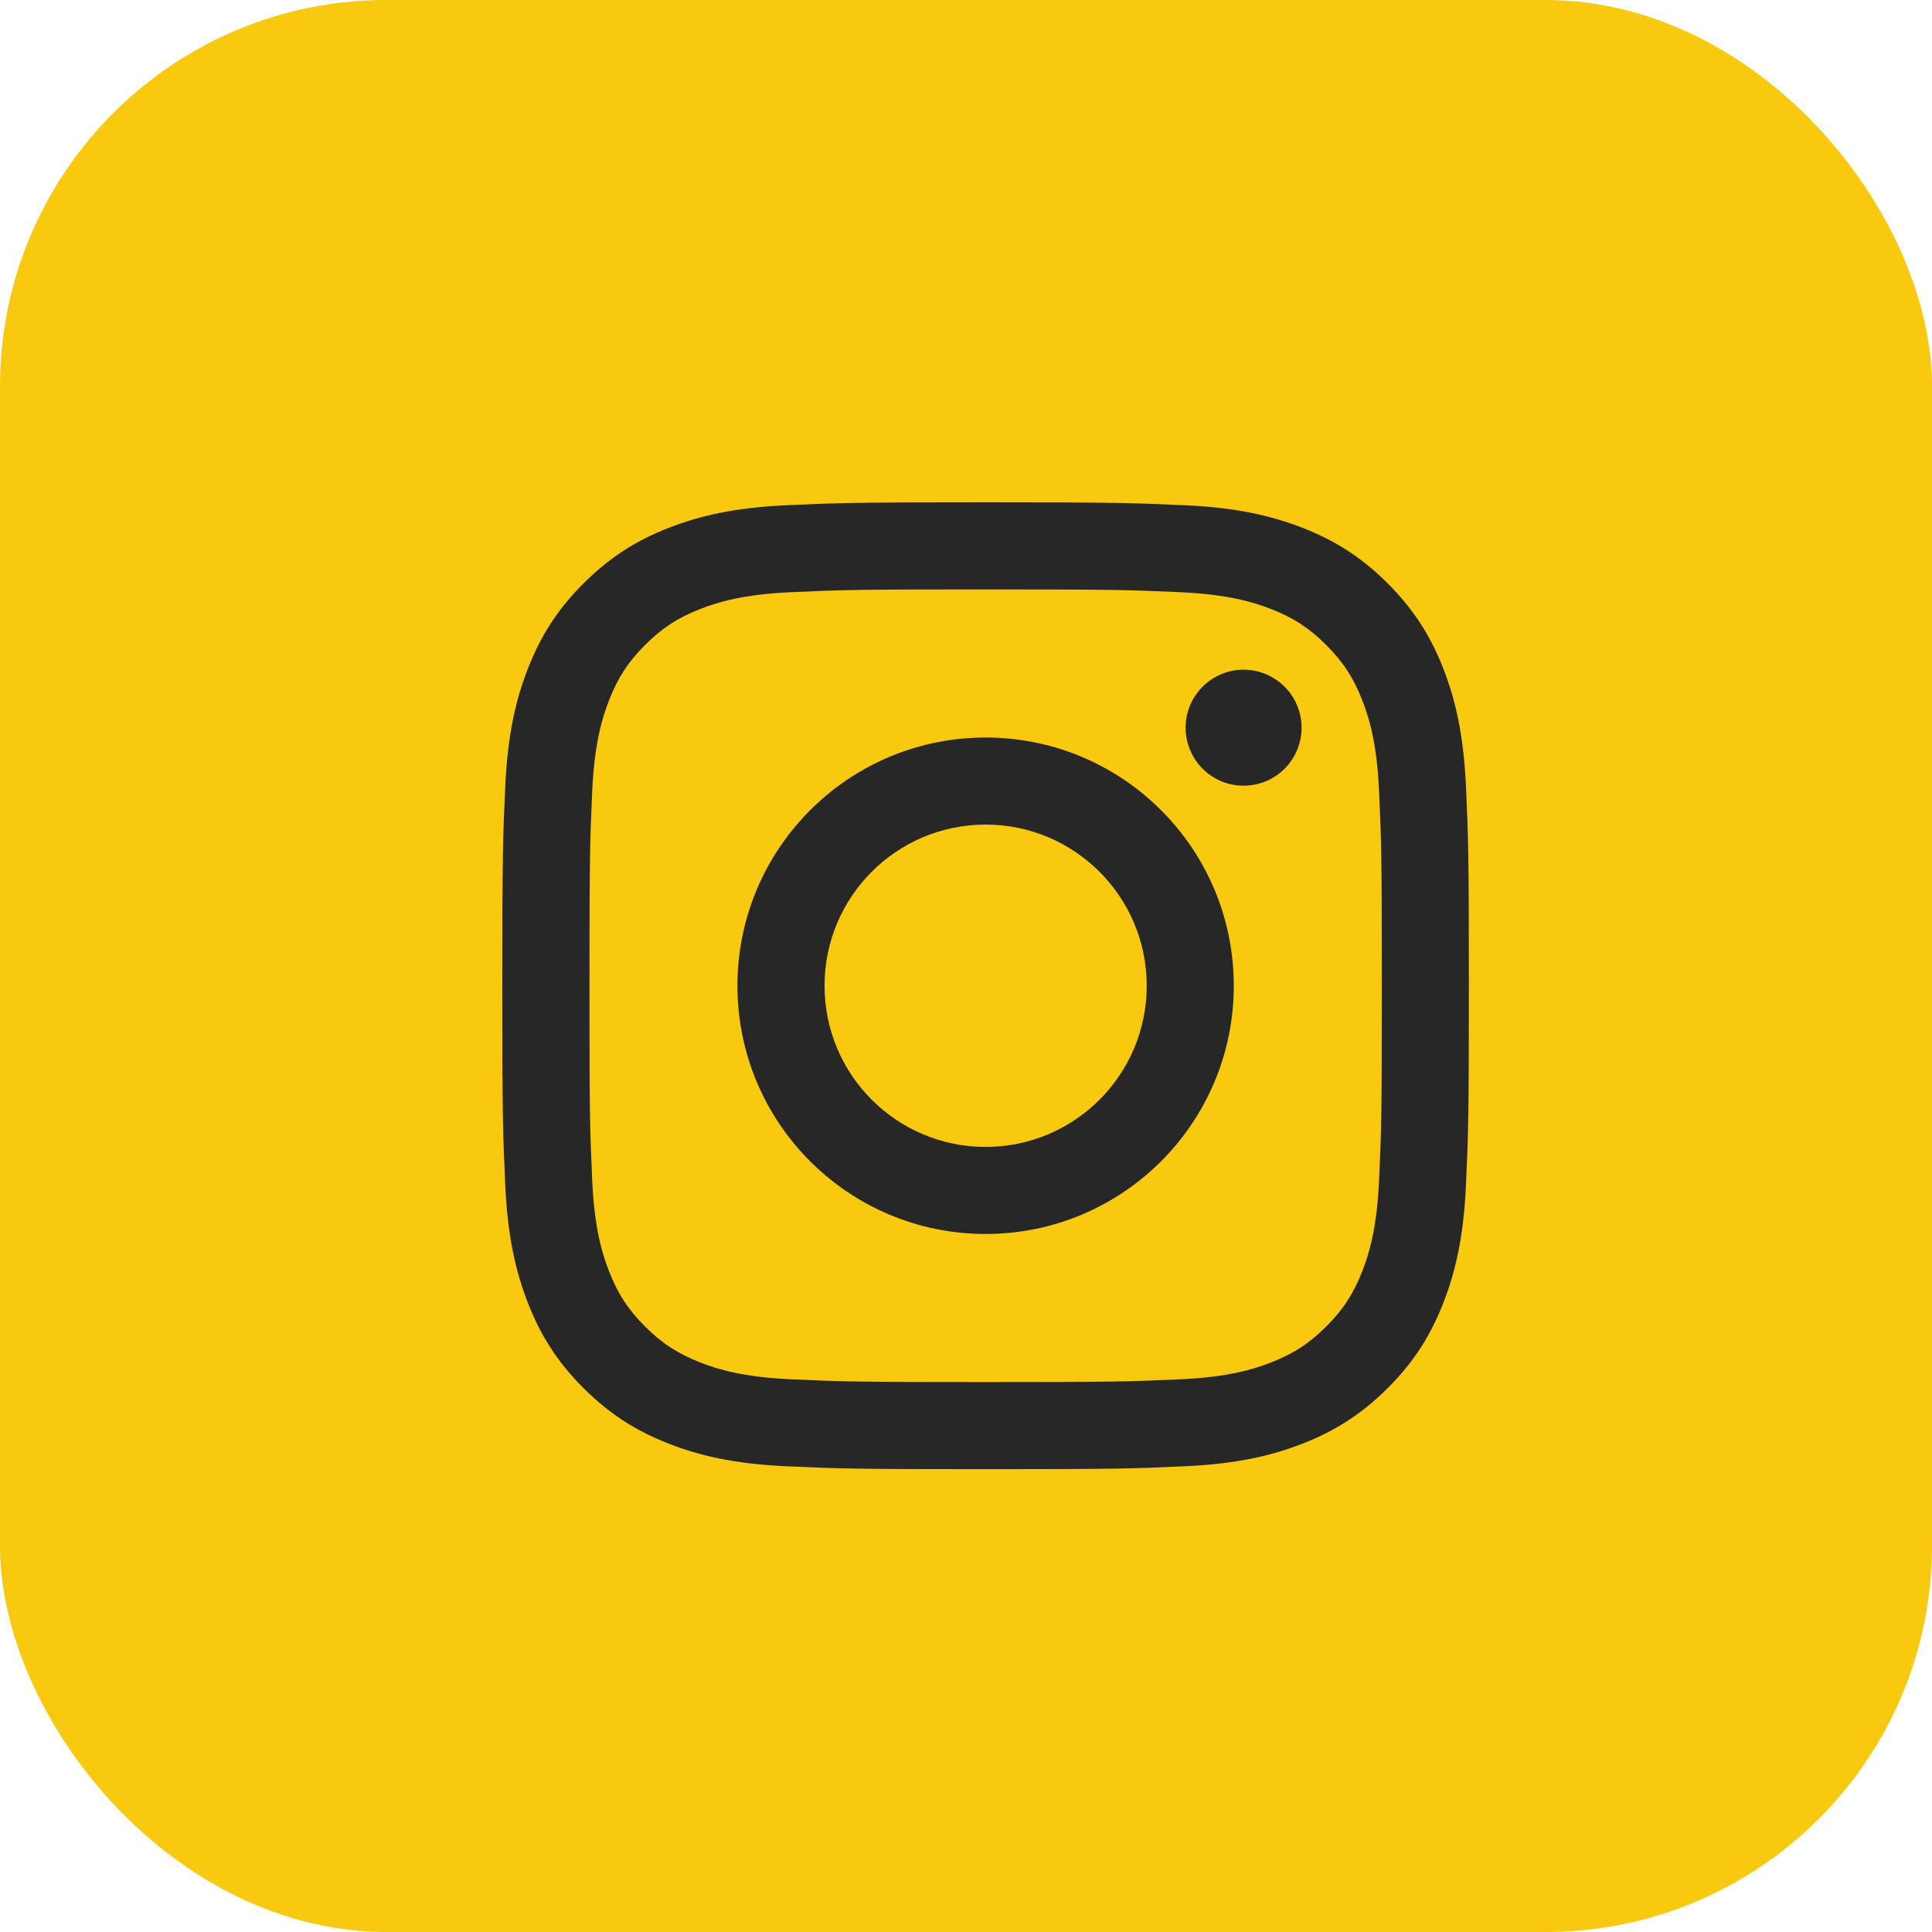 <?xml version="1.0" encoding="UTF-8"?> <svg xmlns="http://www.w3.org/2000/svg" width="50" height="50" viewBox="0 0 50 50" fill="none"><g clip-path="url(#clip0_111_66)"><rect width="50" height="50" rx="10" fill="#F9C910"></rect><path d="M21.339 25.511C21.339 23.208 23.205 21.34 25.508 21.34C27.81 21.34 29.677 23.208 29.677 25.511C29.677 27.814 27.81 29.682 25.508 29.682C23.205 29.682 21.339 27.814 21.339 25.511ZM19.085 25.511C19.085 29.059 21.96 31.935 25.508 31.935C29.055 31.935 31.93 29.059 31.93 25.511C31.93 21.963 29.055 19.087 25.508 19.087C21.96 19.087 19.085 21.963 19.085 25.511ZM30.683 18.832C30.683 19.129 30.771 19.419 30.936 19.666C31.101 19.913 31.335 20.106 31.609 20.22C31.884 20.333 32.185 20.363 32.476 20.305C32.768 20.247 33.035 20.105 33.245 19.895C33.455 19.685 33.598 19.417 33.656 19.126C33.714 18.835 33.685 18.533 33.571 18.259C33.458 17.984 33.265 17.75 33.019 17.585C32.772 17.42 32.482 17.331 32.185 17.331H32.184C31.786 17.331 31.405 17.49 31.123 17.771C30.842 18.052 30.684 18.434 30.683 18.832V18.832ZM20.454 35.695C19.235 35.639 18.572 35.436 18.132 35.264C17.548 35.037 17.131 34.766 16.693 34.329C16.255 33.891 15.984 33.475 15.758 32.891C15.586 32.45 15.383 31.787 15.327 30.567C15.267 29.248 15.255 28.852 15.255 25.511C15.255 22.17 15.268 21.775 15.327 20.455C15.383 19.235 15.588 18.573 15.758 18.132C15.985 17.548 16.256 17.131 16.693 16.693C17.131 16.255 17.547 15.983 18.132 15.757C18.572 15.585 19.235 15.382 20.454 15.327C21.773 15.266 22.169 15.254 25.508 15.254C28.846 15.254 29.242 15.267 30.562 15.327C31.782 15.382 32.443 15.587 32.885 15.757C33.469 15.983 33.885 16.255 34.323 16.693C34.761 17.13 35.032 17.548 35.259 18.132C35.431 18.572 35.634 19.235 35.689 20.455C35.75 21.775 35.762 22.17 35.762 25.511C35.762 28.852 35.75 29.247 35.689 30.567C35.634 31.787 35.43 32.45 35.259 32.891C35.032 33.475 34.761 33.892 34.323 34.329C33.886 34.766 33.469 35.037 32.885 35.264C32.444 35.436 31.782 35.639 30.562 35.695C29.244 35.755 28.848 35.768 25.508 35.768C22.167 35.768 21.773 35.755 20.454 35.695V35.695ZM20.351 13.076C19.019 13.136 18.11 13.348 17.315 13.657C16.492 13.976 15.796 14.405 15.099 15.1C14.403 15.795 13.976 16.493 13.657 17.316C13.348 18.111 13.136 19.021 13.076 20.353C13.014 21.687 13 22.113 13 25.511C13 28.909 13.014 29.335 13.076 30.669C13.136 32.001 13.348 32.911 13.657 33.706C13.976 34.529 14.403 35.227 15.099 35.922C15.795 36.617 16.492 37.045 17.315 37.365C18.111 37.675 19.019 37.886 20.351 37.947C21.685 38.007 22.111 38.022 25.508 38.022C28.904 38.022 29.331 38.008 30.664 37.947C31.996 37.886 32.905 37.675 33.7 37.365C34.522 37.045 35.219 36.617 35.916 35.922C36.612 35.227 37.038 34.529 37.358 33.706C37.667 32.911 37.88 32.001 37.939 30.669C38 29.334 38.014 28.909 38.014 25.511C38.014 22.113 38 21.687 37.939 20.353C37.879 19.021 37.667 18.111 37.358 17.316C37.038 16.494 36.611 15.796 35.916 15.1C35.221 14.404 34.522 13.976 33.701 13.657C32.905 13.348 31.996 13.135 30.665 13.076C29.331 13.015 28.905 13 25.509 13C22.112 13 21.685 13.014 20.351 13.076Z" fill="#272727"></path></g><defs><clipPath id="clip0_111_66"><rect width="50" height="50" rx="10" fill="white"></rect></clipPath></defs></svg> 